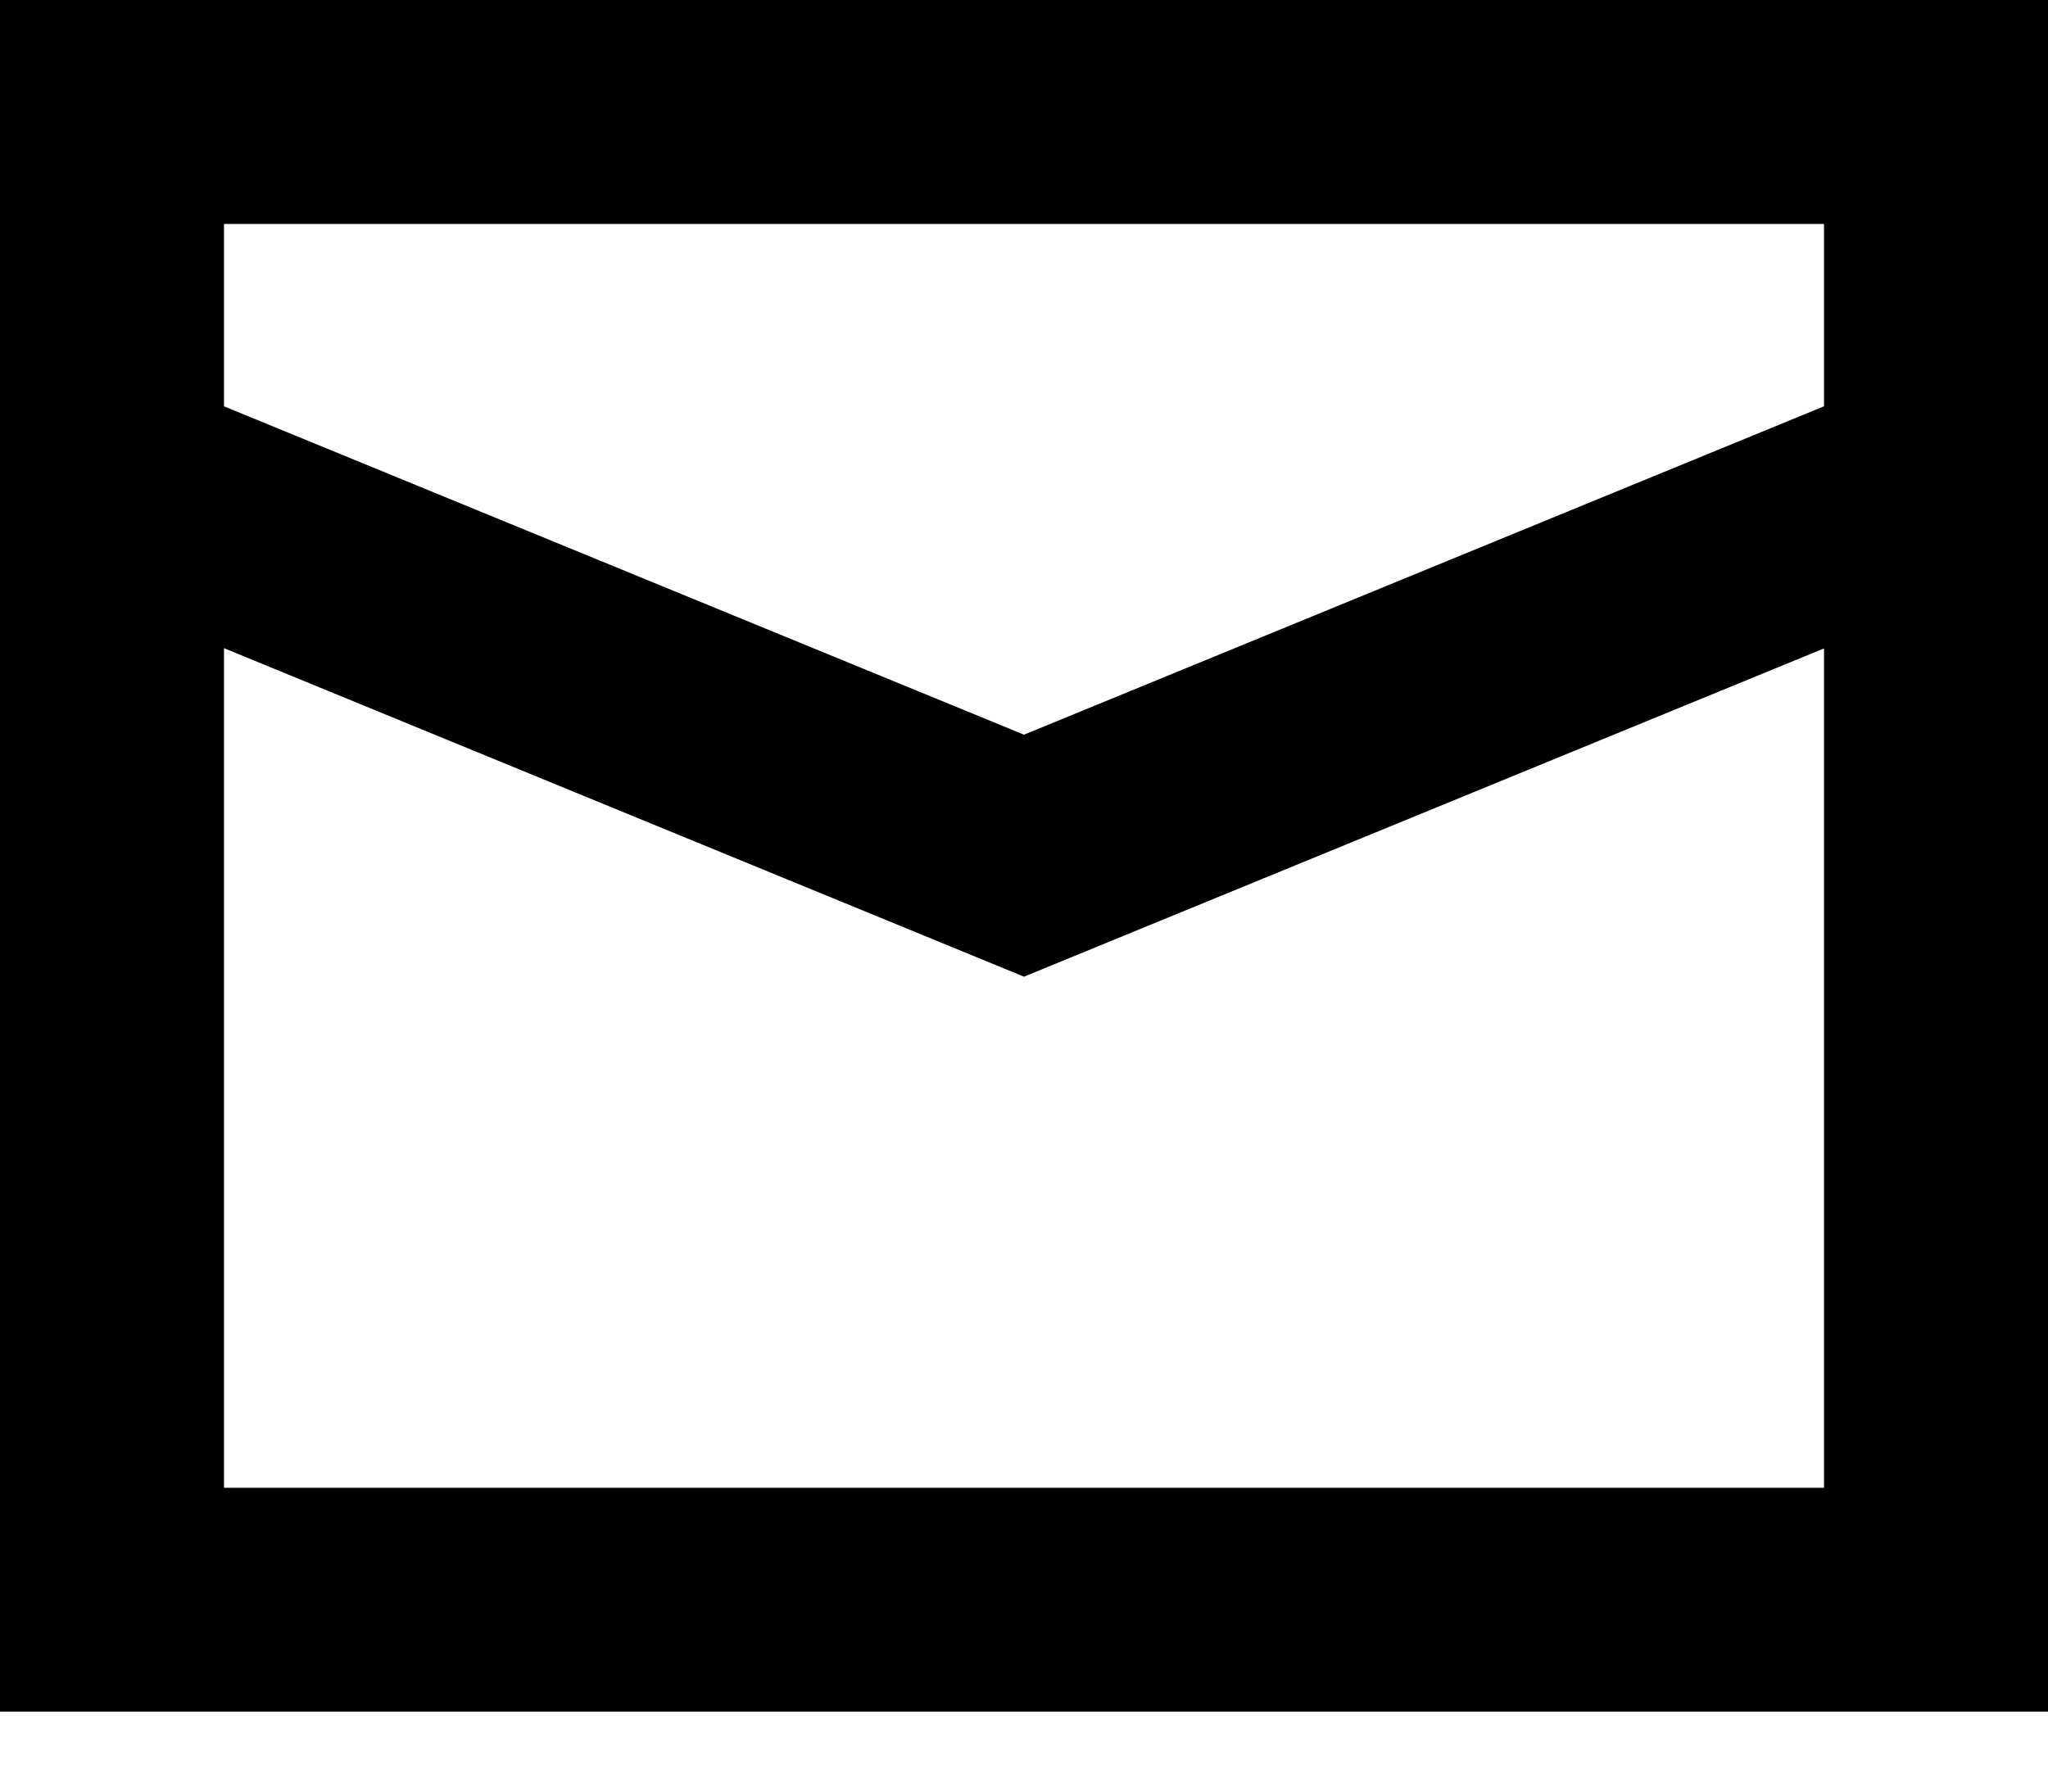<svg width="16" height="14" fill="none" xmlns="http://www.w3.org/2000/svg"><path d="M0 0v13.375h16V0H0zm14.25 1.75v1.425L8 5.741 1.75 3.175V1.75h12.5zm-12.5 9.875v-6.56L8 7.632l6.25-2.565v6.559H1.75z" fill="#000"/></svg>